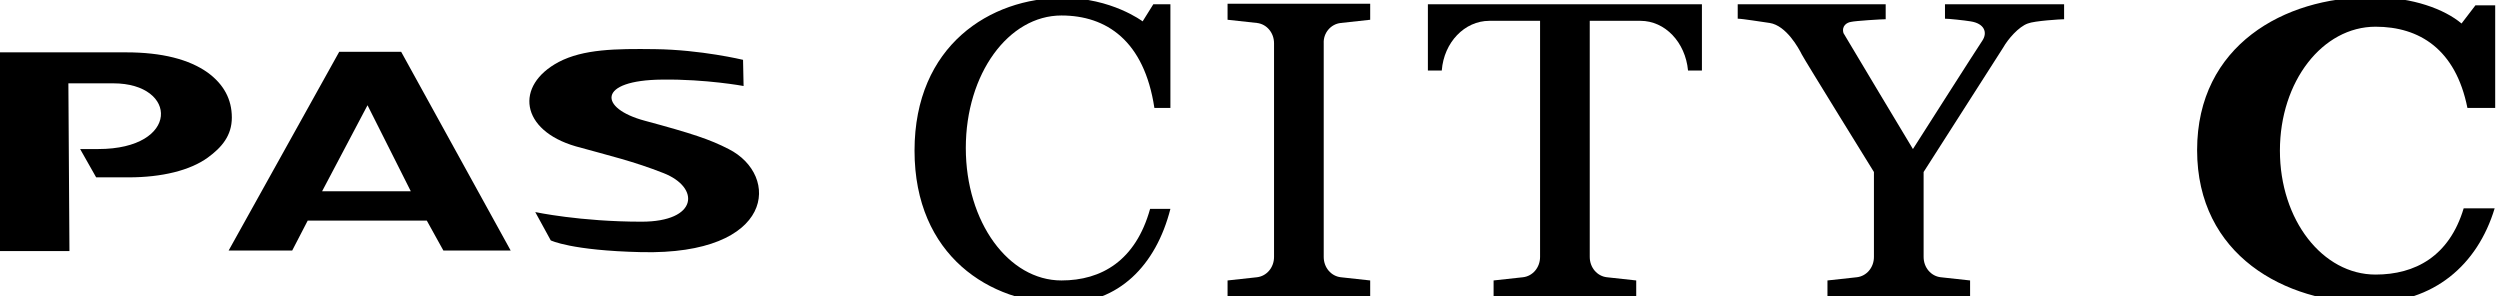 <?xml version="1.0" encoding="utf-8"?>
<!-- Generator: Adobe Illustrator 28.2.0, SVG Export Plug-In . SVG Version: 6.00 Build 0)  -->
<svg version="1.1" id="レイヤー_1" xmlns="http://www.w3.org/2000/svg" xmlns:xlink="http://www.w3.org/1999/xlink" x="0px"
	 y="0px" viewBox="0 0 468 55.5" style="enable-background:new 0 0 468 55.5;" xml:space="preserve">
<g id="背景_xA0_画像_00000127734996156829678360000012749997399290663346_">
</g>
<g id="レイヤー_1_xA0_画像_00000050646722404544470920000001396796662758842815_">
</g>
<g id="軽さと機能_x3001_使い勝手に優れたベーシックモデル">
</g>
<g id="_x32_024_x5F_PA26W_x5F_MS-Blue_x5F_JPN_x5F_1_x5F_nukikage_xA0_画像_00000024688533200970620910000017482719691922581153_">
</g>
<g id="_x32_024_x5F_PA26W_x5F_COR-Red_x5F_JPN_x5F_1_x5F_nukikage_xA0_画像_00000163030908603328295550000003372013561231399822_">
</g>
<g id="マットスモーキーブルー_xFF08_ツヤ消しカラー_xFF09_">
</g>
<g>
	<g>
		<g>
			<path d="M215.9,0.8l-2,3.2c0,0-5.8-4.4-14.9-4.4c-13.6,0-27.8,8.9-27.8,28.6c0,19.7,14.2,28.6,27.8,28.6
				c10.4,0,17.4-7.1,20.1-17.7v0h-3.8c-2.7,9.7-9.1,13.4-16.6,13.4c-9.9,0-17.9-10.9-17.9-24.8c0-13.9,8-24.8,17.9-24.8
				c8.4,0,15.5,4.7,17.4,17.3h3V0.8H215.9z"/>
		</g>
		<g>
			<path d="M251,4.3l5.5-0.6v-3h-26.7v3l5.5,0.6c1.8,0.2,3.2,1.8,3.2,3.8v40c0,2-1.4,3.6-3.2,3.8l-5.5,0.6v3h26.7v-3l-5.5-0.6
				c-1.8-0.2-3.2-1.8-3.2-3.8v-40C247.7,6.2,249.1,4.5,251,4.3z"/>
		</g>
		<g>
			<path d="M312.4,0.8h-39h-6.1v12.4h2.6c0.4-5.3,4.3-9.3,8.9-9.3h9.5v44.2c0,2-1.4,3.6-3.2,3.8l-5.5,0.6v3h26.7v-3l-5.5-0.6
				c-1.8-0.2-3.2-1.8-3.2-3.8V3.9h9.5c4.6,0,8.4,4,8.9,9.3h2.6V0.8H312.4z"/>
		</g>
		<g>
			<path d="M364.1,0.8v2.7c0.7,0,3.6,0.3,4.8,0.5c2.6,0.4,3.2,2.1,2.2,3.6c-0.7,1-13,20.3-13,20.3s-12.8-21.3-13-21.7
				c-0.4-1.4,0.7-2,1.4-2.1c0.8-0.2,5.7-0.5,6.5-0.5V0.8h-27.7v2.7c0.9,0,4.5,0.6,6,0.8c3.1,0.5,5.4,4.7,6,5.9
				c0.5,1,13.5,22,13.5,22l0,15.9c0,2-1.4,3.6-3.2,3.8l-5.5,0.6v3h26.7v-3l-5.5-0.6c-1.8-0.2-3.2-1.8-3.2-3.8V32.2L375,8.9
				c0.9-1.6,2.9-3.9,4.6-4.5c1.2-0.5,6.2-0.8,6.8-0.8V0.8H364.1z"/>
		</g>
		<g>
			<g>
				<g>
					<path d="M104.6,11.6c-8.3,4.4-7.2,12.8,3.2,15.8c6.5,1.8,10.8,2.8,16.4,5c6.9,2.7,6.5,9.1-4.1,9.1c-11.5,0-19.9-1.8-19.9-1.8
						l2.9,5.3c0,0,3.8,1.9,16.9,2.2c25.1,0.6,26.1-14.4,16.4-19.3c-3.5-1.8-6.8-2.9-15.7-5.3c-8.6-2.3-9-7.6,3.3-7.7
						c8.2-0.1,15.2,1.2,15.2,1.2l-0.1-4.9c0,0-7.9-1.9-16.5-2C115.2,9.1,109.2,9.2,104.6,11.6z"/>
				</g>
			</g>
			<g>
				<g>
					<path d="M13,47L0,47L0,9.8l23.6,0c6.7,0,11.8,1.3,15.3,3.8c3,2.2,4.5,5,4.5,8.4c0,3.4-1.9,5.6-4.5,7.5
						c-3.3,2.4-8.6,3.7-14.8,3.7c-6.1,0-6.1,0-6.1,0l-3-5.3l0,0l3.4,0c15.3,0,15-12.3,2.8-12.3l-8.4,0L13,47z"/>
				</g>
			</g>
			<g>
				<g>
					<path d="M76.9,35.8l-8.1-16.1l-8.5,16.1L76.9,35.8z M95.6,46.9l-12.6,0l-3.1-5.6l-22.3,0l-2.9,5.6l-11.9,0L63.5,9.7l11.6,0
						L95.6,46.9z"/>
				</g>
			</g>
		</g>
		<g>
			<path d="M461.2,39c-2.7,9-9.1,12.4-16.5,12.4c-9.9,0-17.9-10.2-17.9-23.2s8-23.2,17.9-23.2c8.2,0,15,4.2,17.2,15.2h5.2V2l0-1
				h-3.7l-2.6,3.4c-3.2-2.7-9.2-4.9-16.2-4.9c-0.2,0-0.3,0-0.5,0c-0.2,0-0.3,0-0.5,0c-15.8,0-32.3,8.9-32.3,28.6
				s16.5,28.6,32.3,28.6c12,0,20.2-7.1,23.4-17.7H461.2z"/>
		</g>
	</g>
</g>
</svg>
